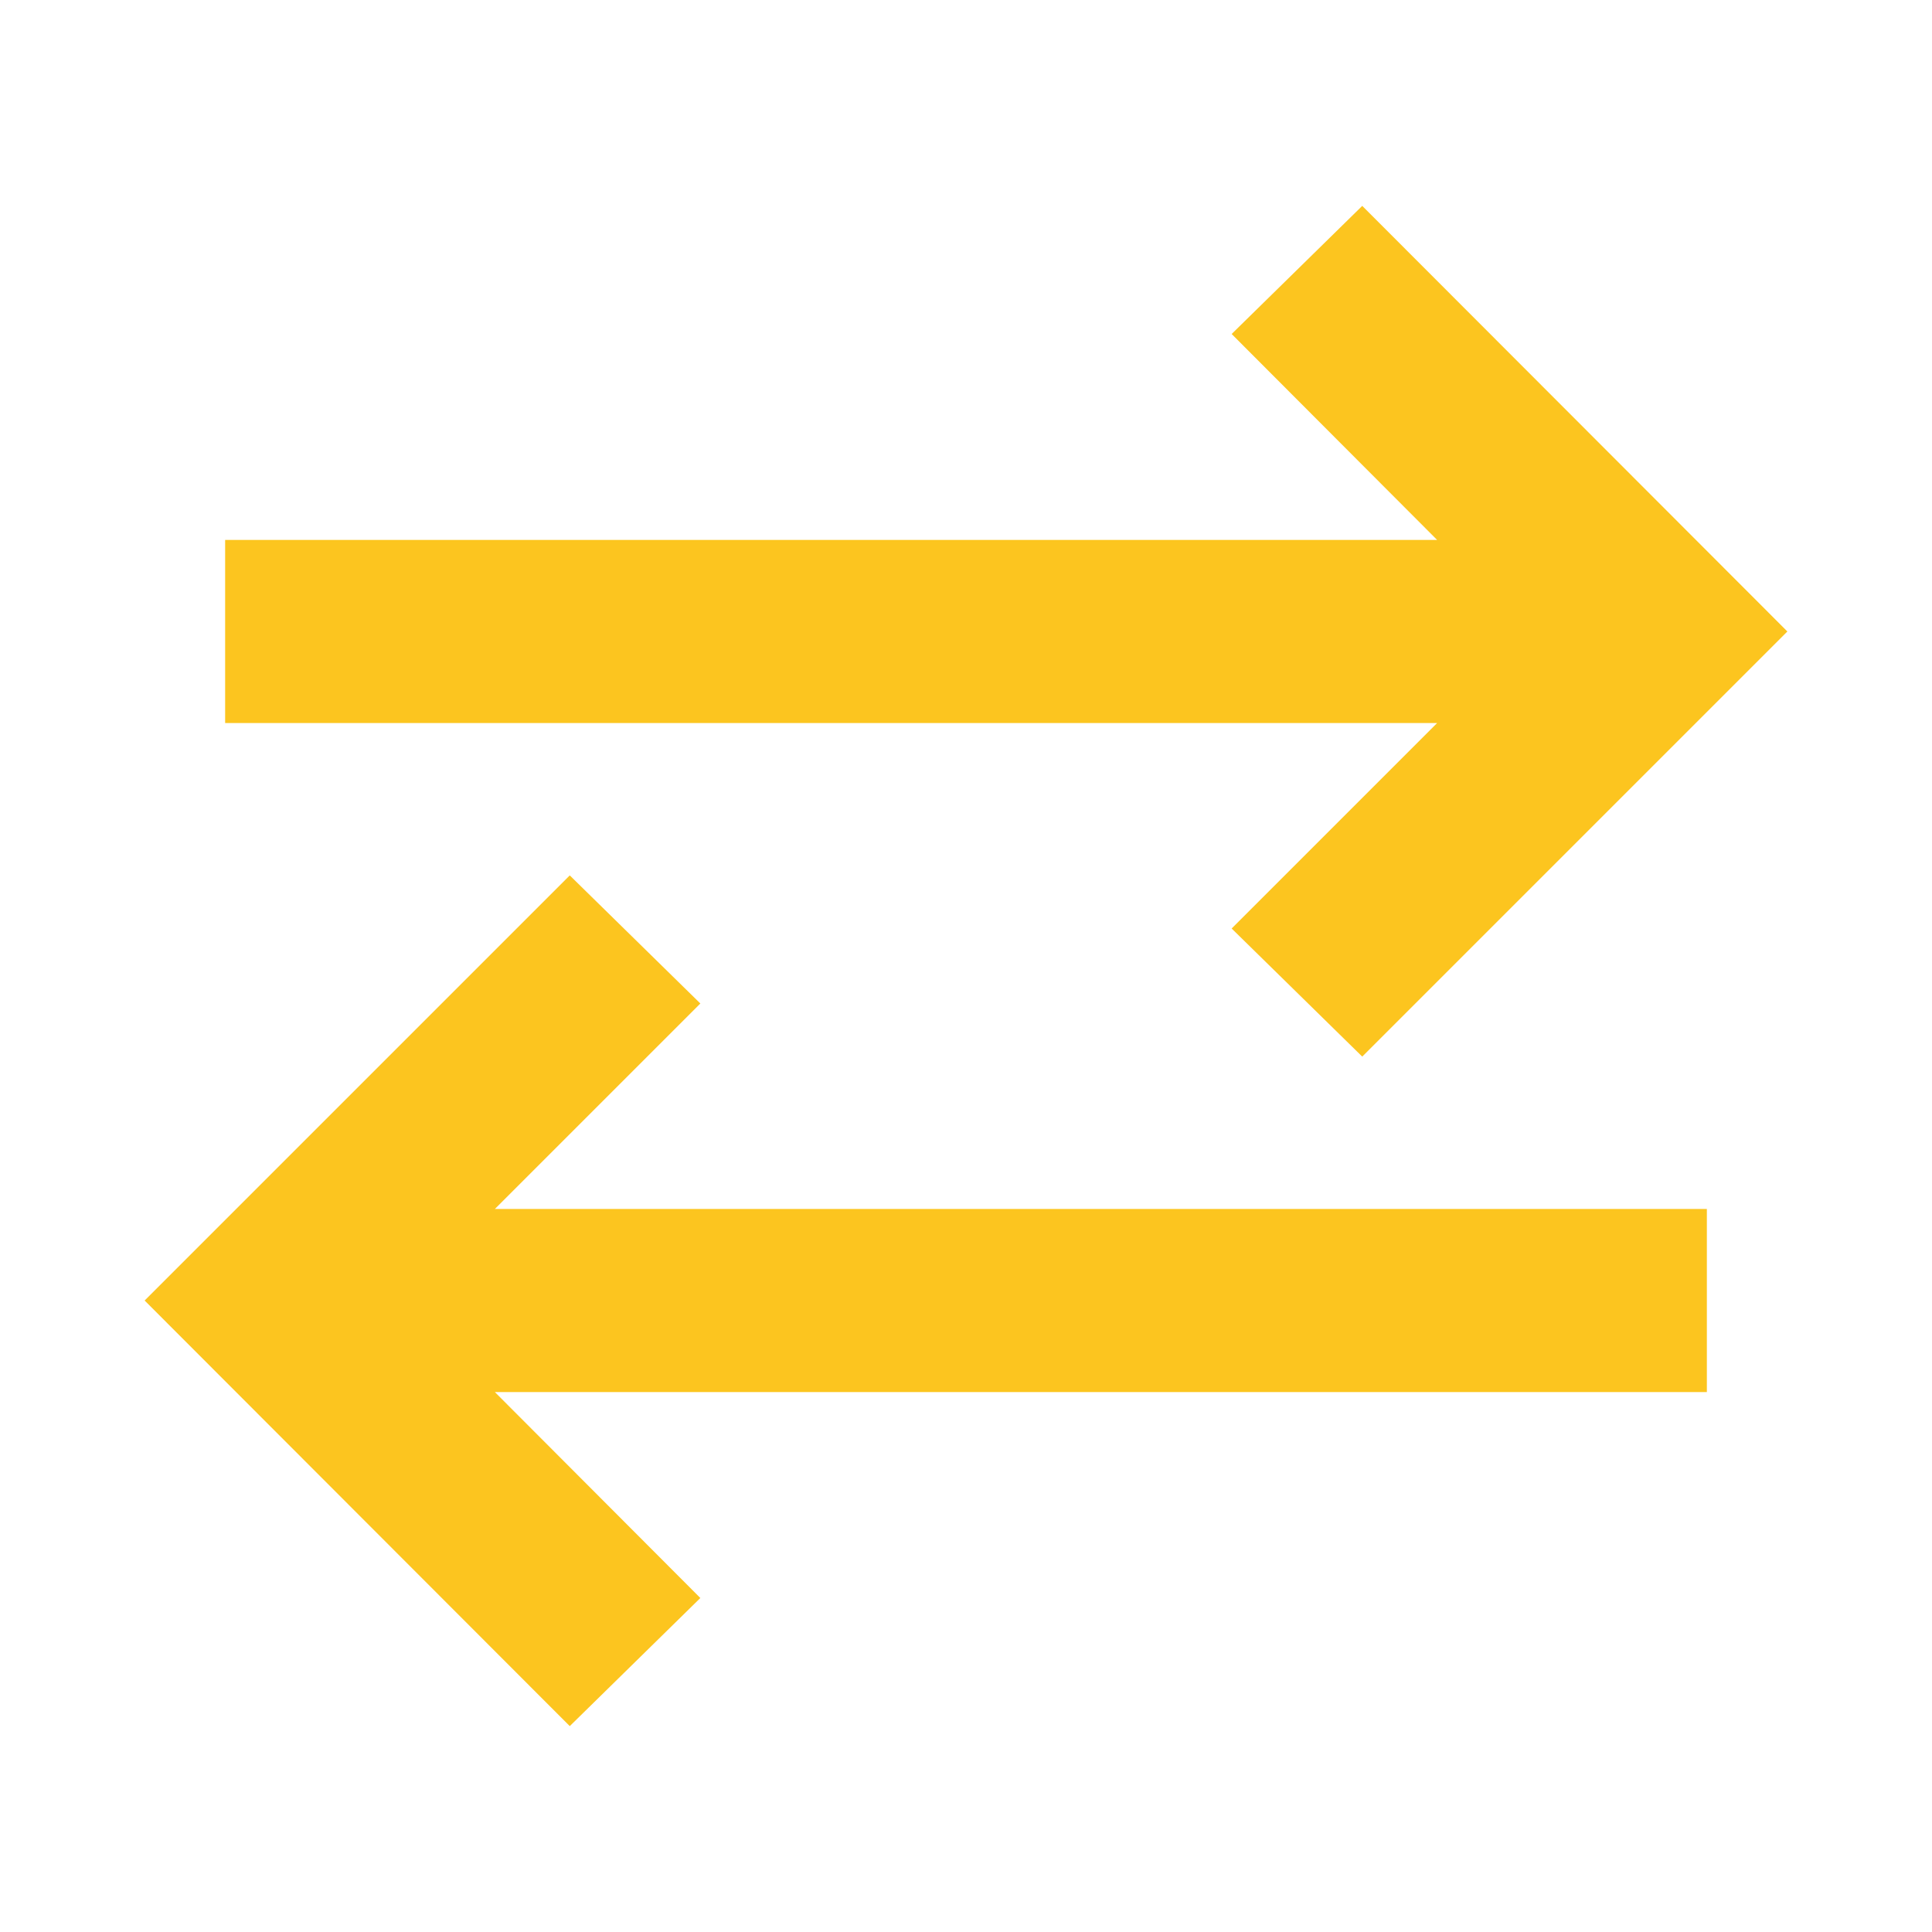 <svg xmlns="http://www.w3.org/2000/svg" height="24px" viewBox="0 -960 960 960" width="24px" fill="#FCC51F"><path d="M283.11-102.3 71.87-313.78l211.24-211.24L348-461.37 245.91-359.28h602.22v91H245.91L348-165.96l-64.89 63.66Zm393.78-332.68L612-498.63l102.09-102.09H111.87v-91h602.22L612-794.04l64.89-63.66 211.24 211.48-211.24 211.24Z"/></svg>